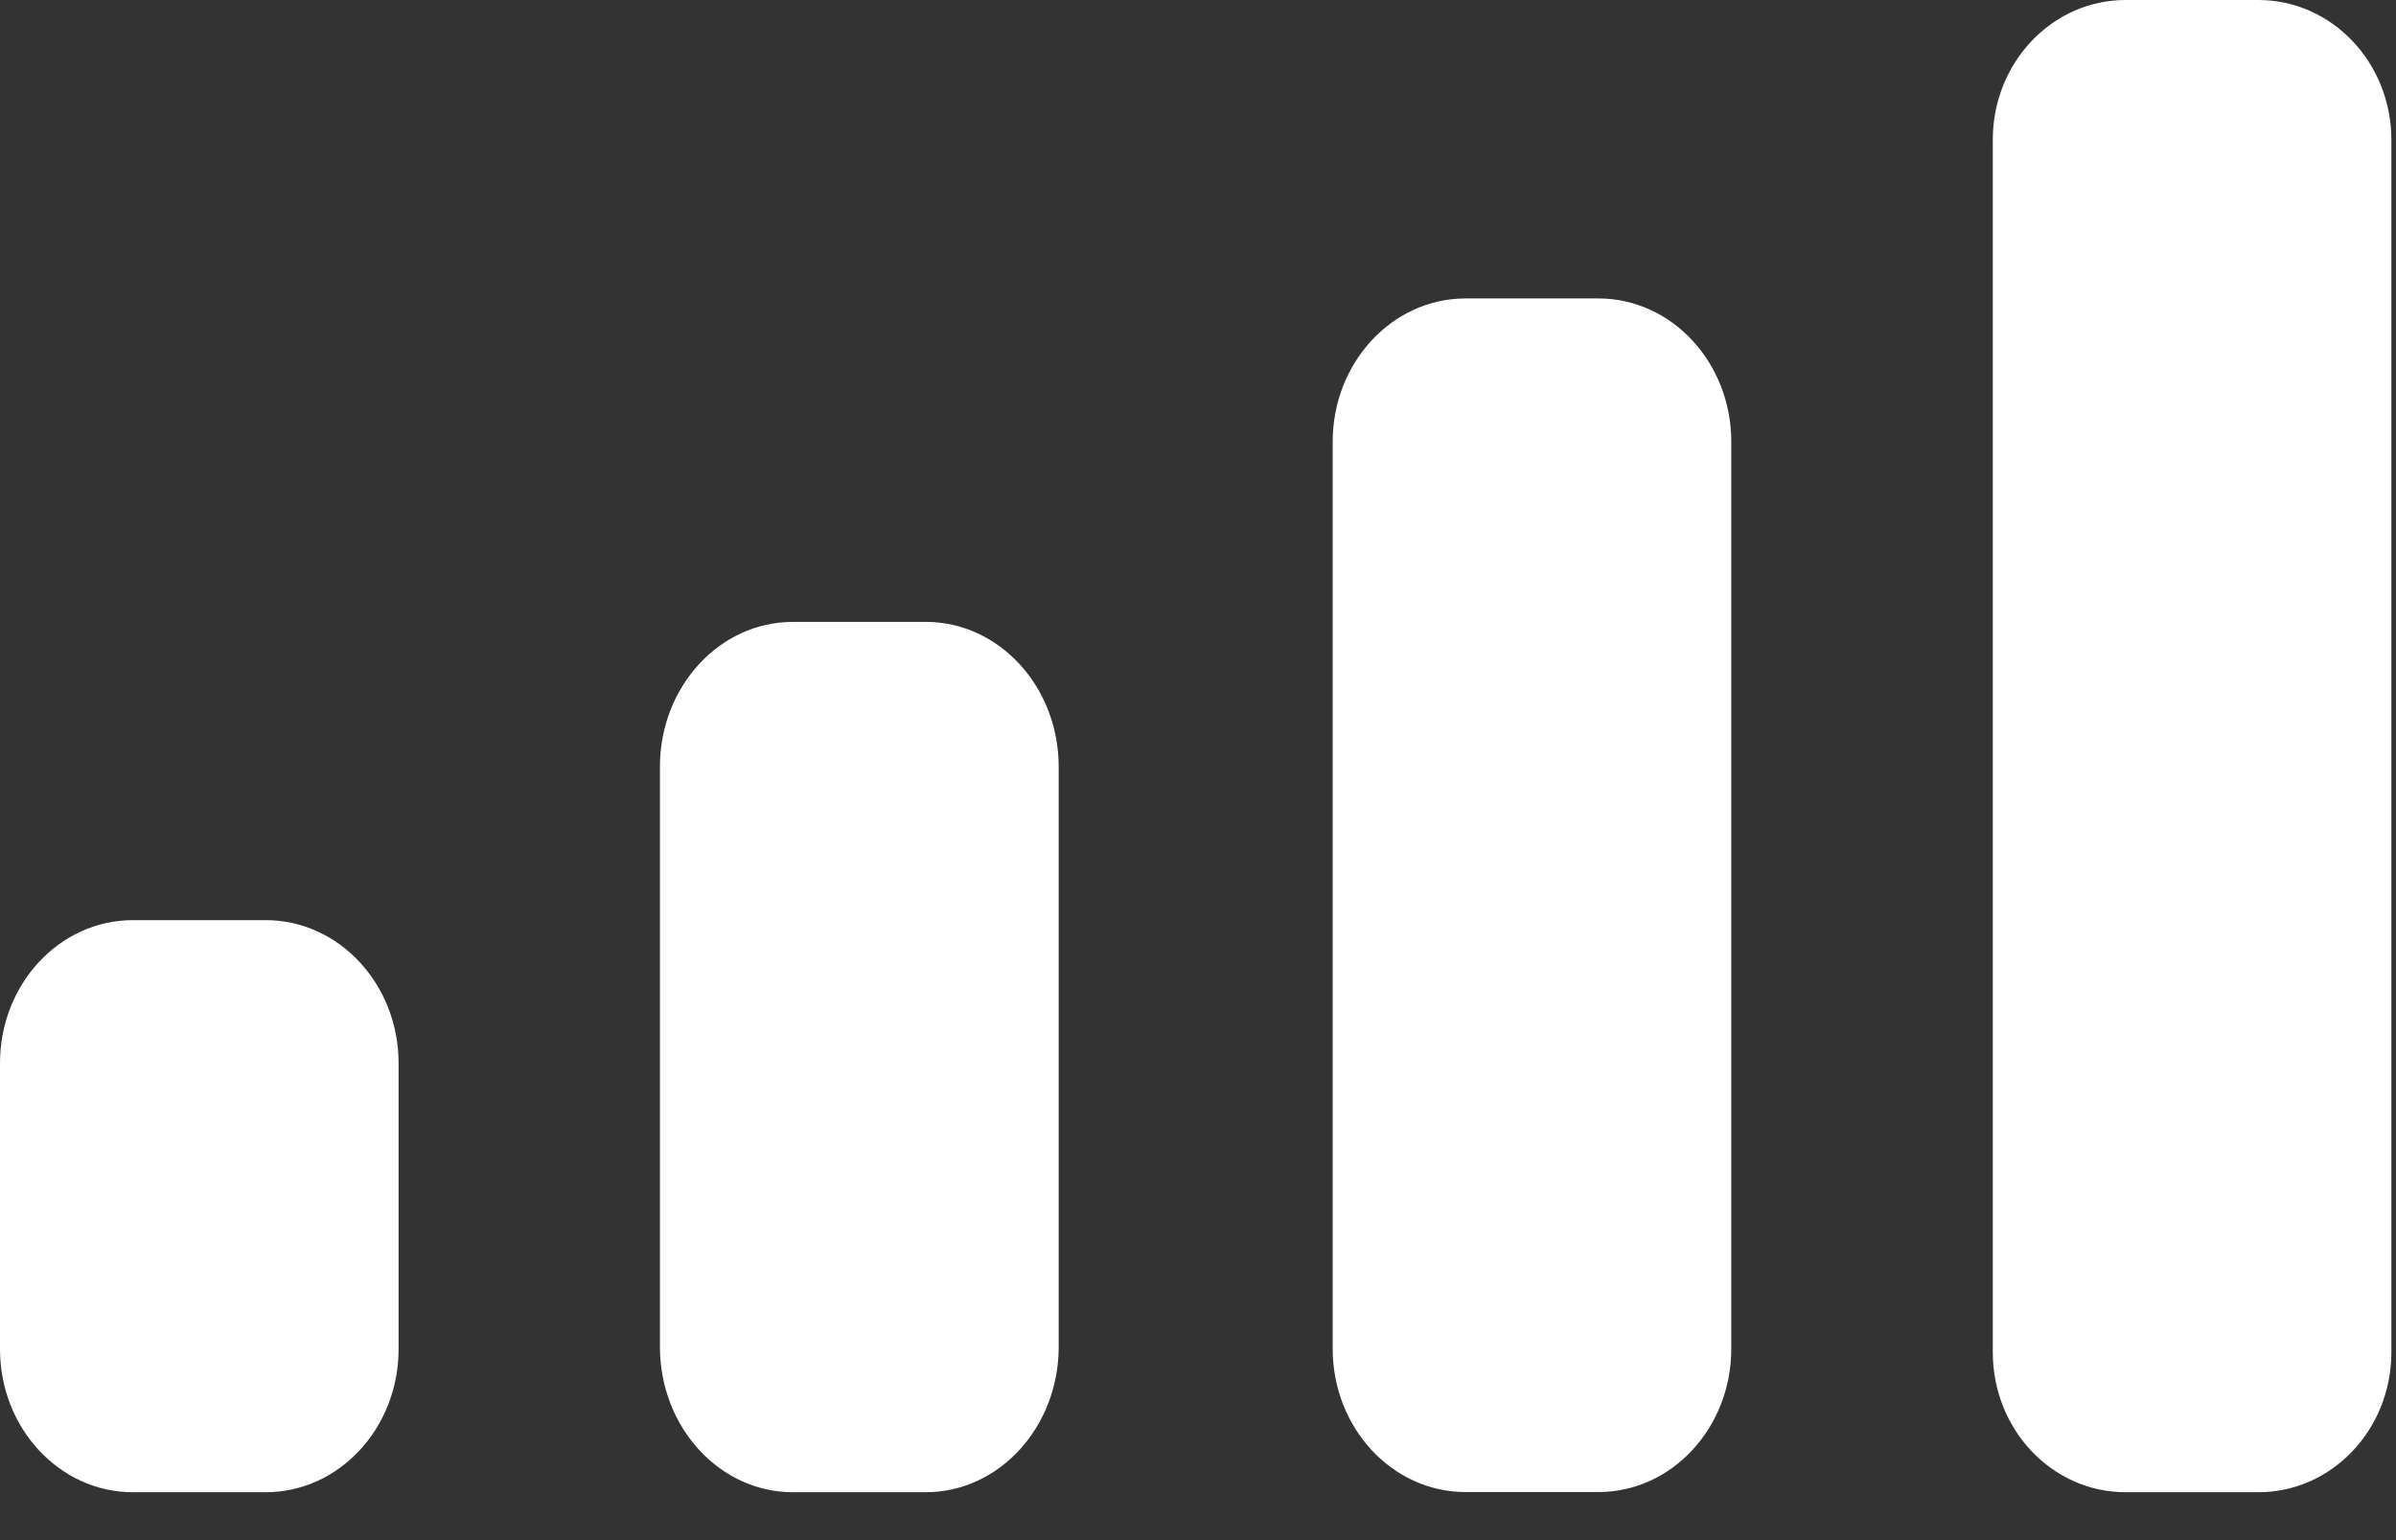 <?xml version="1.0" encoding="utf-8"?>
<svg xmlns="http://www.w3.org/2000/svg" fill="none" height="100%" overflow="visible" preserveAspectRatio="none" style="display: block;" viewBox="0 0 14 9" width="100%">
<rect x="0" y="0" width="14" height="9" fill="#333333" stroke="none"/>
<path d="M1.553 5.377C1.981 5.377 2.329 5.752 2.329 6.213V7.884C2.329 8.345 1.981 8.72 1.553 8.72H0.776C0.348 8.72 0 8.345 0 7.884V6.213C0 5.751 0.348 5.377 0.776 5.377H1.553ZM5.409 3.634C5.838 3.634 6.186 4.013 6.186 4.481V7.872C6.185 8.34 5.838 8.72 5.409 8.72H4.633C4.204 8.72 3.857 8.34 3.856 7.872V4.481C3.856 4.013 4.204 3.634 4.633 3.634H5.409ZM13.196 0C13.625 2.67969e-05 13.973 0.366 13.973 0.817V7.902C13.973 8.354 13.625 8.72 13.196 8.72H12.42C11.991 8.72 11.644 8.354 11.644 7.902V0.817C11.644 0.366 11.991 3.81524e-05 12.42 0H13.196ZM9.34 1.744C9.768 1.744 10.116 2.119 10.116 2.581V7.882C10.116 8.344 9.768 8.719 9.34 8.719H8.563C8.135 8.719 7.787 8.344 7.787 7.882V2.581C7.787 2.119 8.135 1.744 8.563 1.744H9.34Z" fill="white" id="Cellular Connection"/>
</svg>